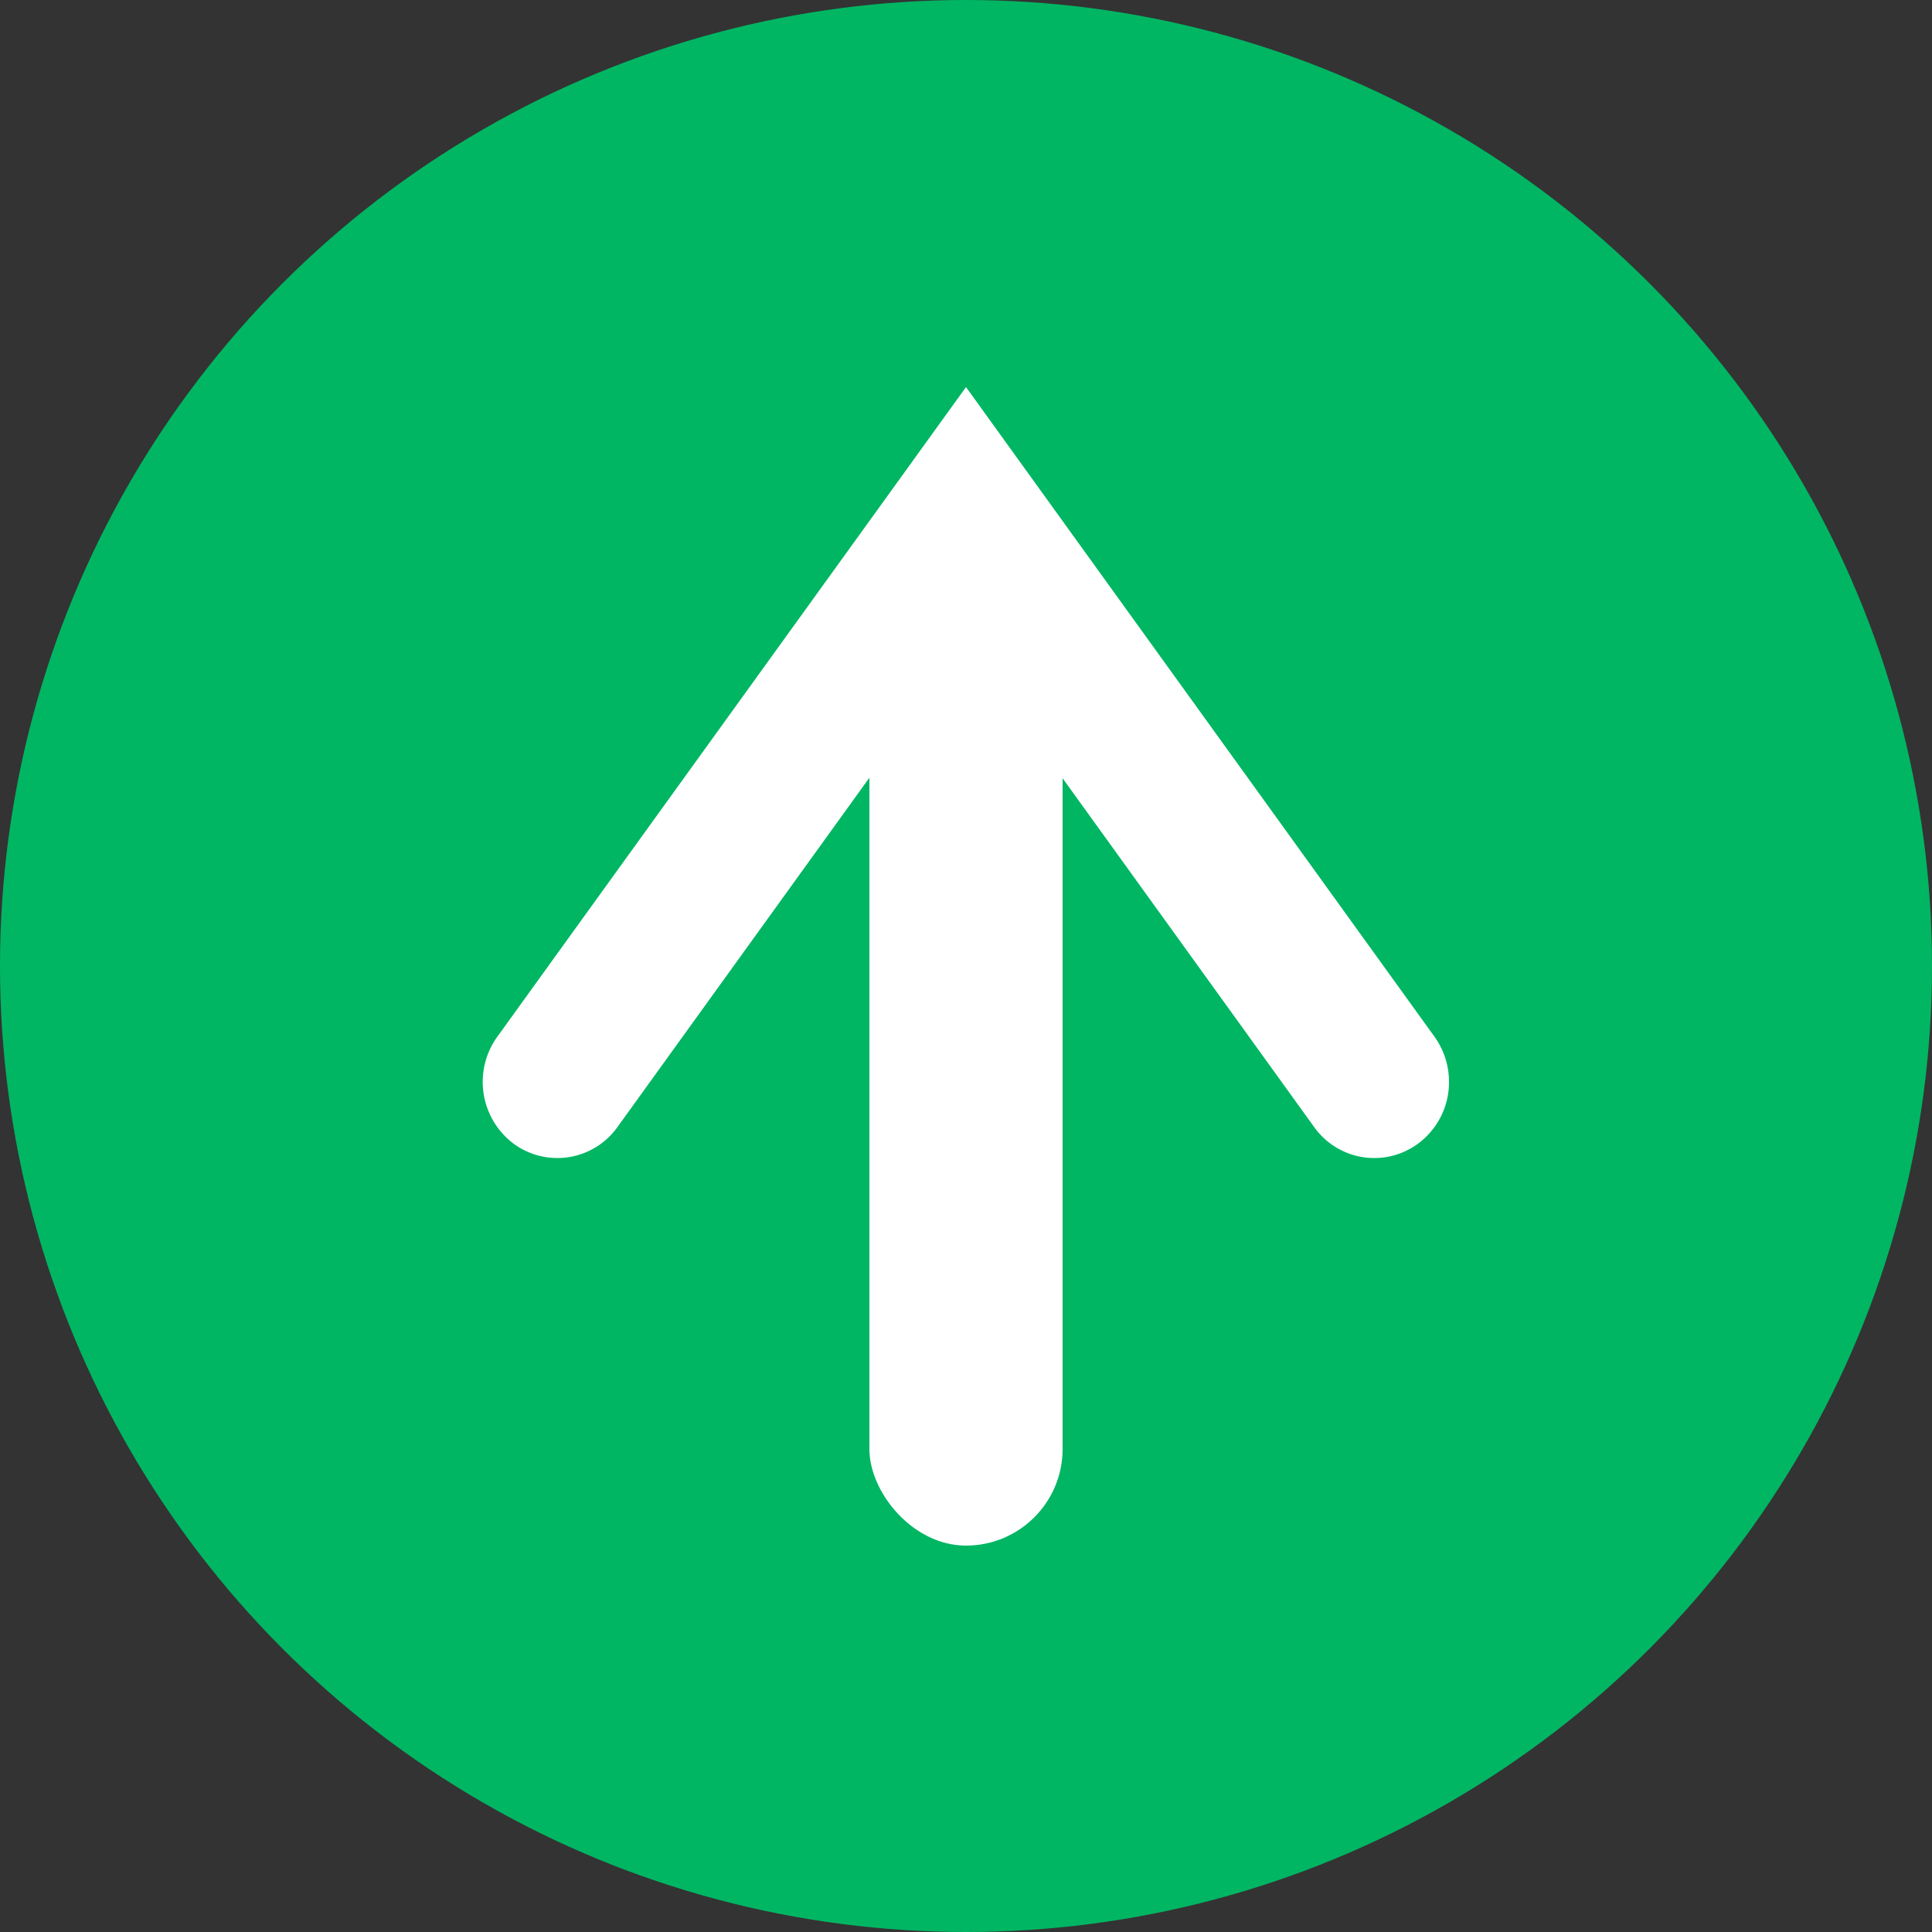 <svg id="icon_up_on.svg" xmlns="http://www.w3.org/2000/svg" width="20" height="20" viewBox="0 0 20 20">
  <rect x="0" y="0" width="20" height="20" fill="#333333" stroke="none"/>
  <defs>
    <style>
      .cls-1 {
        fill: #00b663;
      }

      .cls-2, .cls-3 {
        fill: #fff;
      }

      .cls-2 {
        fill-rule: evenodd;
      }
    </style>
  </defs>
  <circle id="シェイプ3" class="cls-1" cx="10" cy="10" r="10"/>
  <path id="シェイプ1" class="cls-2" d="M169,709.2a0.791,0.791,0,0,1-.315.635,0.764,0.764,0,0,1-1.081-.168l-3.606-5-3.606,5a0.764,0.764,0,0,1-1.081.168,0.8,0.8,0,0,1-.165-1.1L164,702.007l4.852,6.728A0.8,0.8,0,0,1,169,709.2Z" transform="translate(-154 -698)"/>
  <rect id="シェイプ2" class="cls-3" x="9" y="6" width="2" height="10" rx="1" ry="1"/>
</svg>
